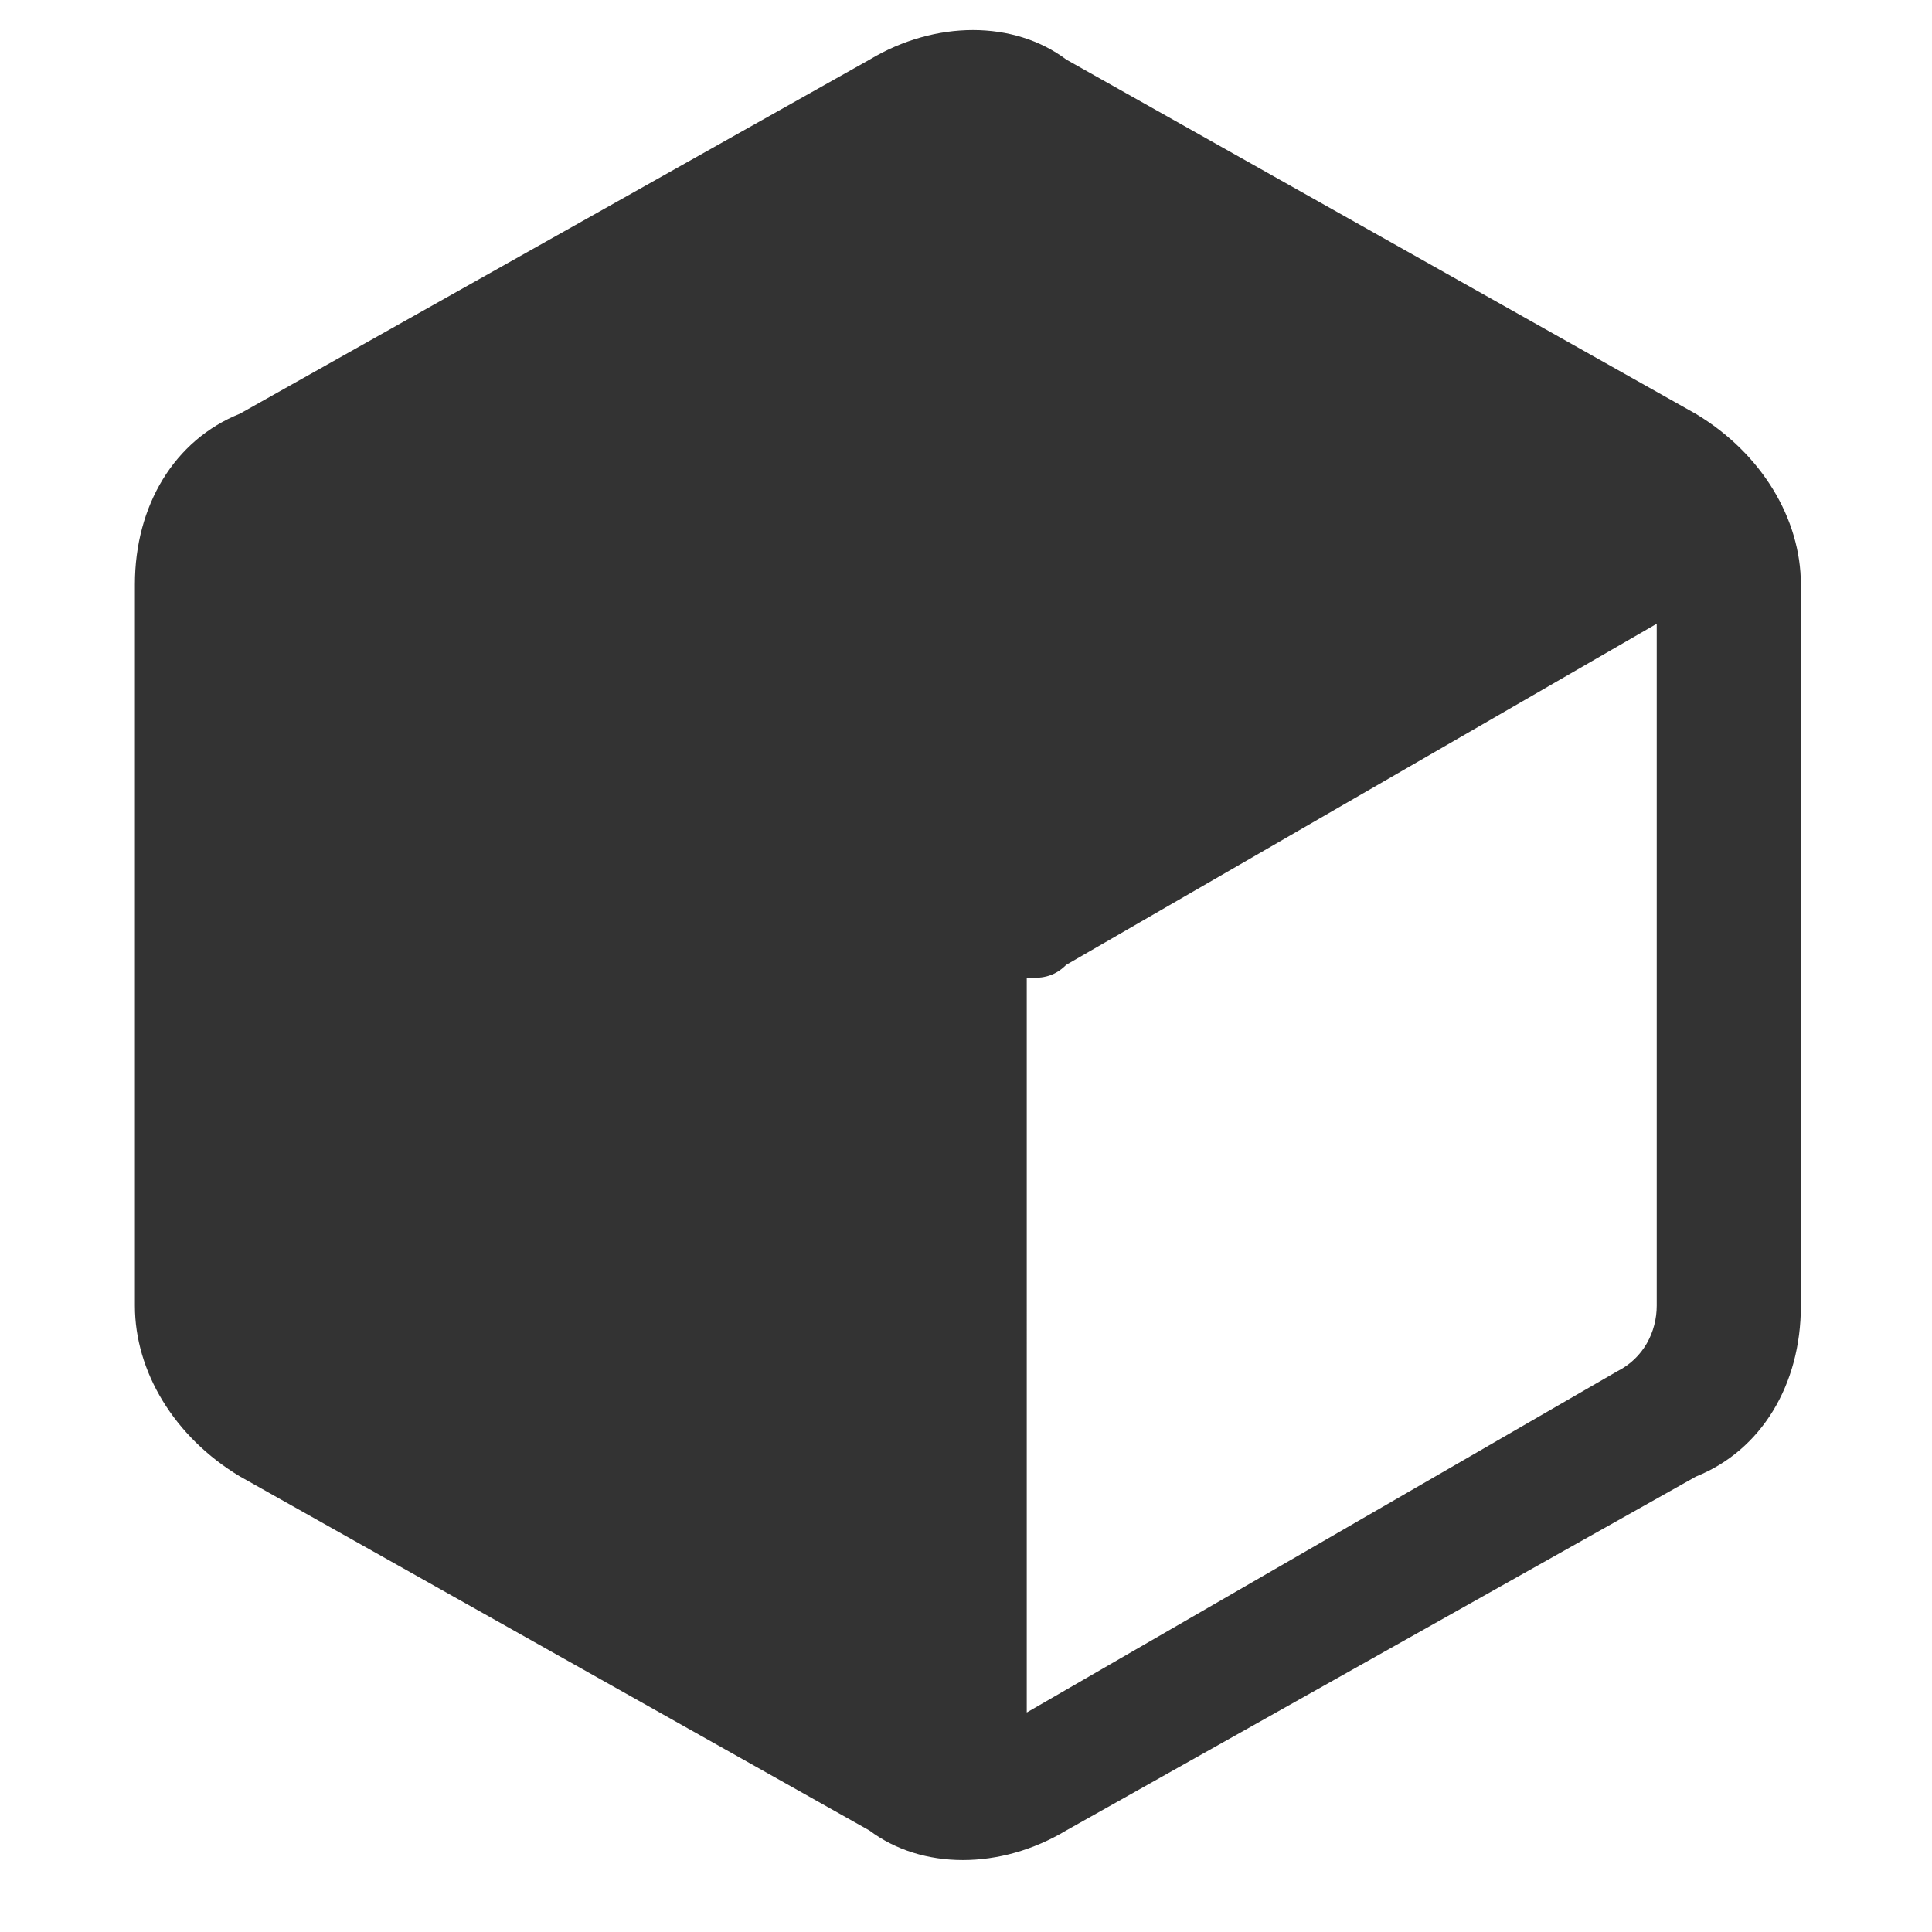 <?xml version="1.0" encoding="UTF-8"?>
<!-- Generator: Adobe Illustrator 24.0.0, SVG Export Plug-In . SVG Version: 6.00 Build 0)  -->
<svg version="1.1" id="图层_1" xmlns="http://www.w3.org/2000/svg" xmlns:xlink="http://www.w3.org/1999/xlink" x="0px" y="0px" viewBox="0 0 1024 1024" style="enable-background:new 0 0 1024 1024;" xml:space="preserve">
<style type="text/css">
	.st0{fill:#333333;}
</style>
<path class="st0" d="M544.3,907.6l312.9-180.8c13.9-7,20.9-20.9,20.9-34.8V330.6L565.1,511.4c-7,7-13.9,7-20.9,7V907.6L544.3,907.6z   M898.9,219.4c34.8,20.9,55.6,55.6,55.6,90.4v382.4c0,41.7-20.9,76.5-55.6,90.4L565.1,970.2c-34.8,20.9-76.5,20.9-104.3,0  L127.1,782.5c-34.8-20.9-55.6-55.6-55.6-90.4V309.7c0-41.7,20.9-76.5,55.6-90.4L460.9,31.6c34.8-20.9,76.5-20.9,104.3,0L898.9,219.4  L898.9,219.4z"/>
</svg>